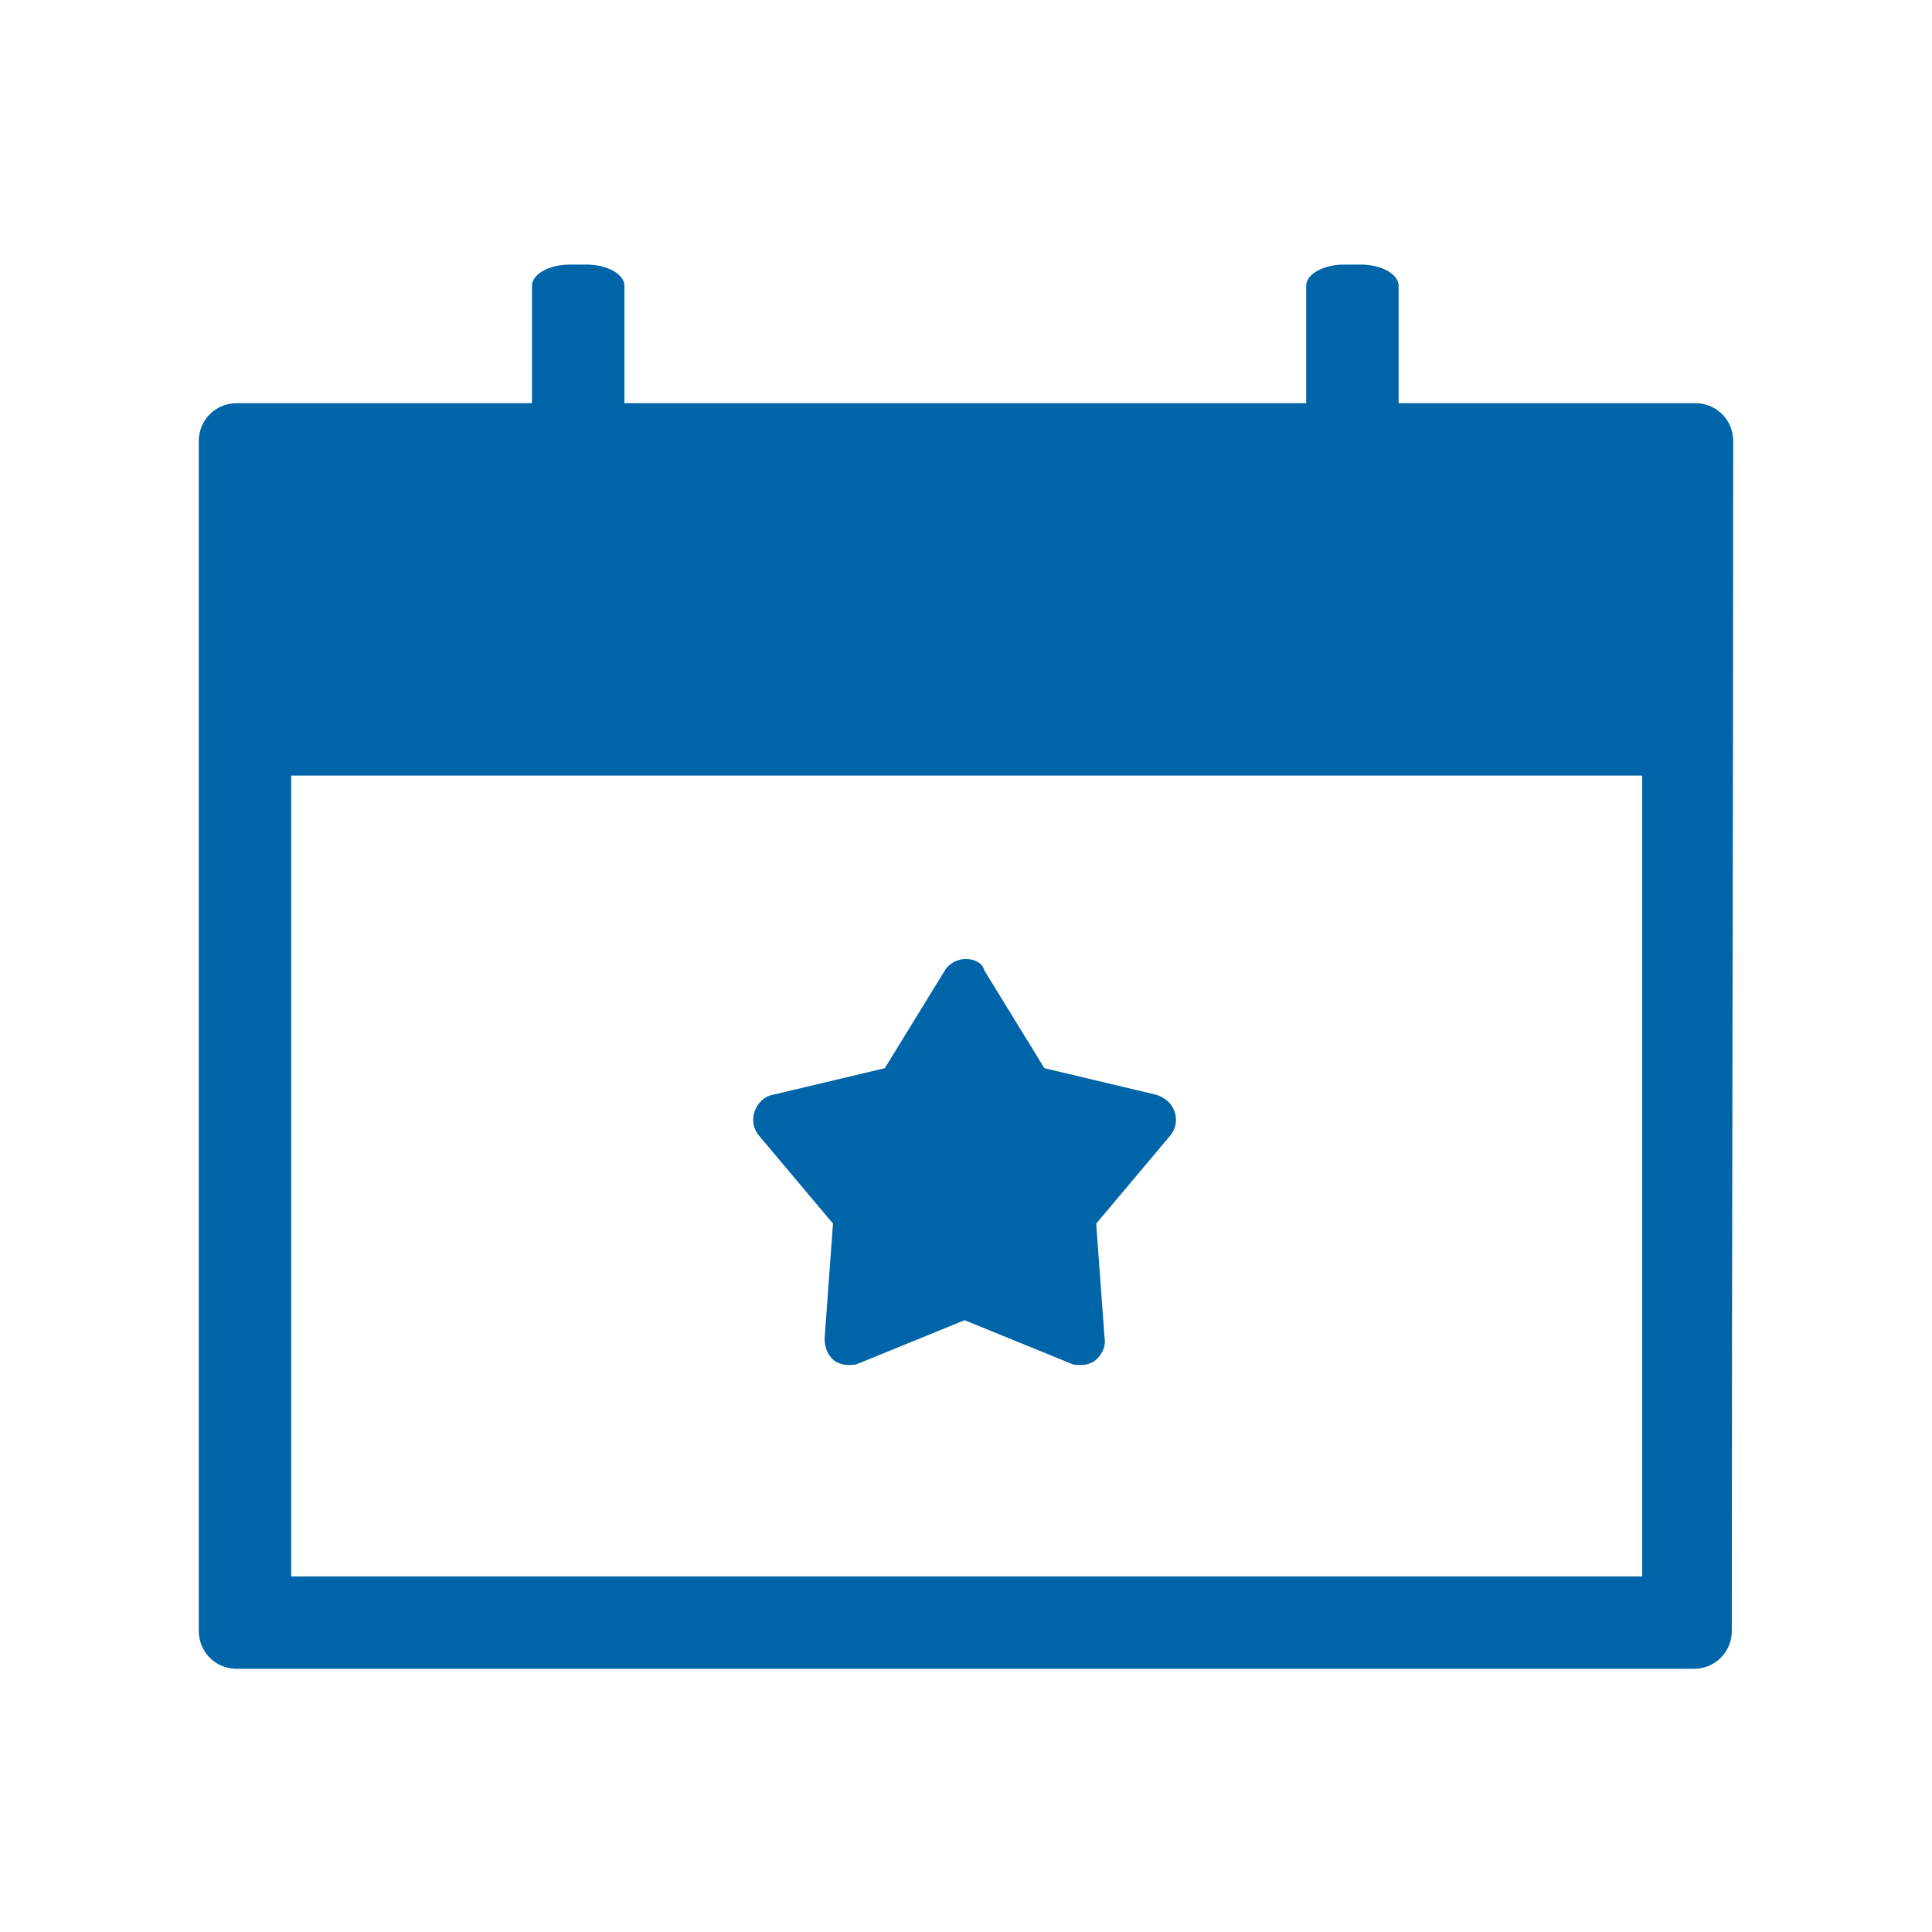 <?xml version="1.0" encoding="utf-8"?>
<!-- Generator: Adobe Illustrator 26.3.1, SVG Export Plug-In . SVG Version: 6.00 Build 0)  -->
<svg version="1.1" id="Ebene_1" xmlns="http://www.w3.org/2000/svg" xmlns:xlink="http://www.w3.org/1999/xlink" x="0px" y="0px"
	 viewBox="0 0 138 138" style="enable-background:new 0 0 138 138;" xml:space="preserve">
<style type="text/css">
	.st0{fill:#0064A8;}
	.st1{fill:#005EA8;}
</style>
<g>
	<path class="st0" d="M123.8,31.5c0-1.5-1.2-2.7-2.7-2.7H99.9v-8.4c0-0.8-1.2-1.5-2.7-1.5H96c-1.5,0-2.7,0.7-2.7,1.5v8.4H44.6v-8.4
		c0-0.8-1.2-1.5-2.7-1.5h-1.2c-1.5,0-2.7,0.7-2.7,1.5v8.4H16.9c-1.5,0-2.7,1.2-2.7,2.7c0,28.3,0,56.6,0,85c0,1.5,1.2,2.7,2.7,2.7
		H121c1.5,0,2.7-1.2,2.7-2.7C123.7,88.1,123.8,59.8,123.8,31.5z M117.2,112.6H20.8V55.4h96.5V112.6z"/>
	<g>
		<path class="st0" d="M69,68.5c-0.6,0-1.2,0.3-1.5,0.8l-4.3,7l-8,1.9c-0.6,0.1-1.1,0.6-1.3,1.2c-0.2,0.6-0.1,1.2,0.3,1.7l5.3,6.3
			l-0.6,8.2c0,0.6,0.2,1.2,0.7,1.6c0.3,0.2,0.7,0.3,1,0.3c0.2,0,0.5,0,0.7-0.1l7.6-3.1l7.6,3.1c0.2,0.1,0.4,0.1,0.7,0.1
			c0.4,0,0.7-0.1,1-0.3c0.5-0.4,0.8-1,0.7-1.6l-0.6-8.2l5.3-6.3c0.4-0.5,0.5-1.1,0.3-1.7c-0.2-0.6-0.7-1-1.3-1.2l-8-1.9l-4.3-7
			C70.2,68.8,69.6,68.5,69,68.5L69,68.5z"/>
	</g>
</g>
</svg>
